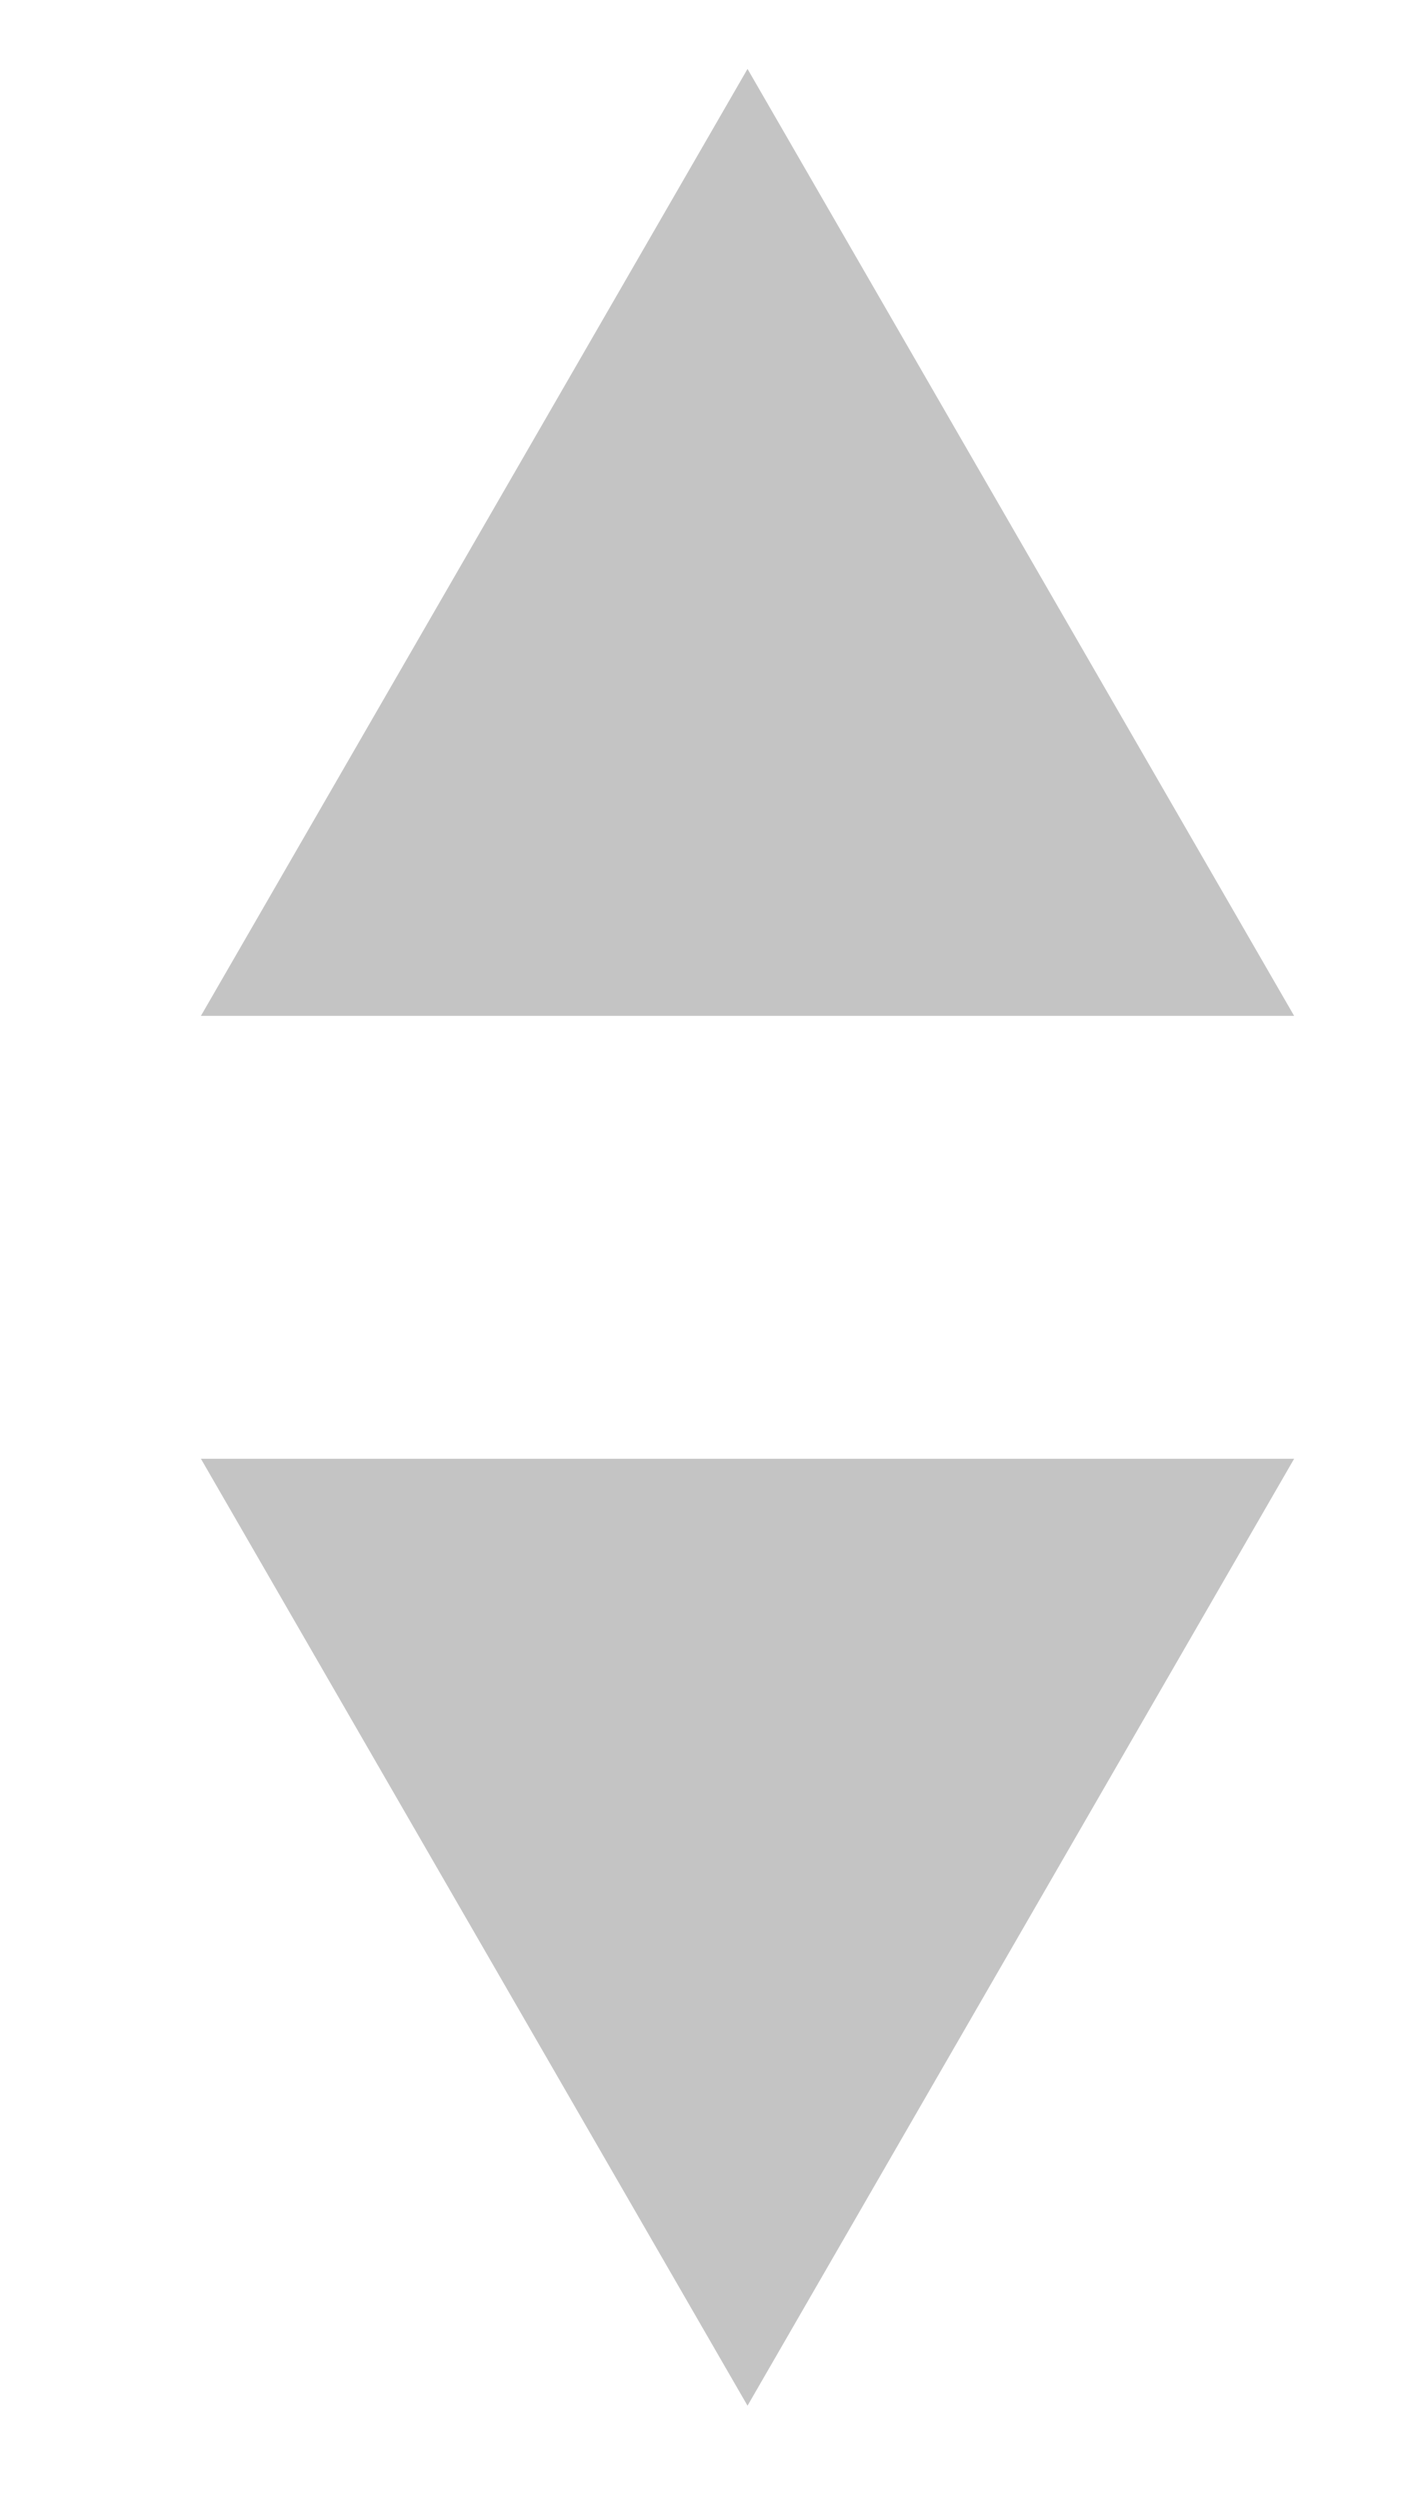 <svg width="9" height="16" viewBox="0 0 9 16" fill="none" xmlns="http://www.w3.org/2000/svg">
<path d="M4.785 0.441L8.284 6.501H1.286L4.785 0.441Z" fill="#C4C4C4"/>
<path d="M4.785 15.395L8.284 9.335H1.286L4.785 15.395Z" fill="#C4C4C4"/>
</svg>
